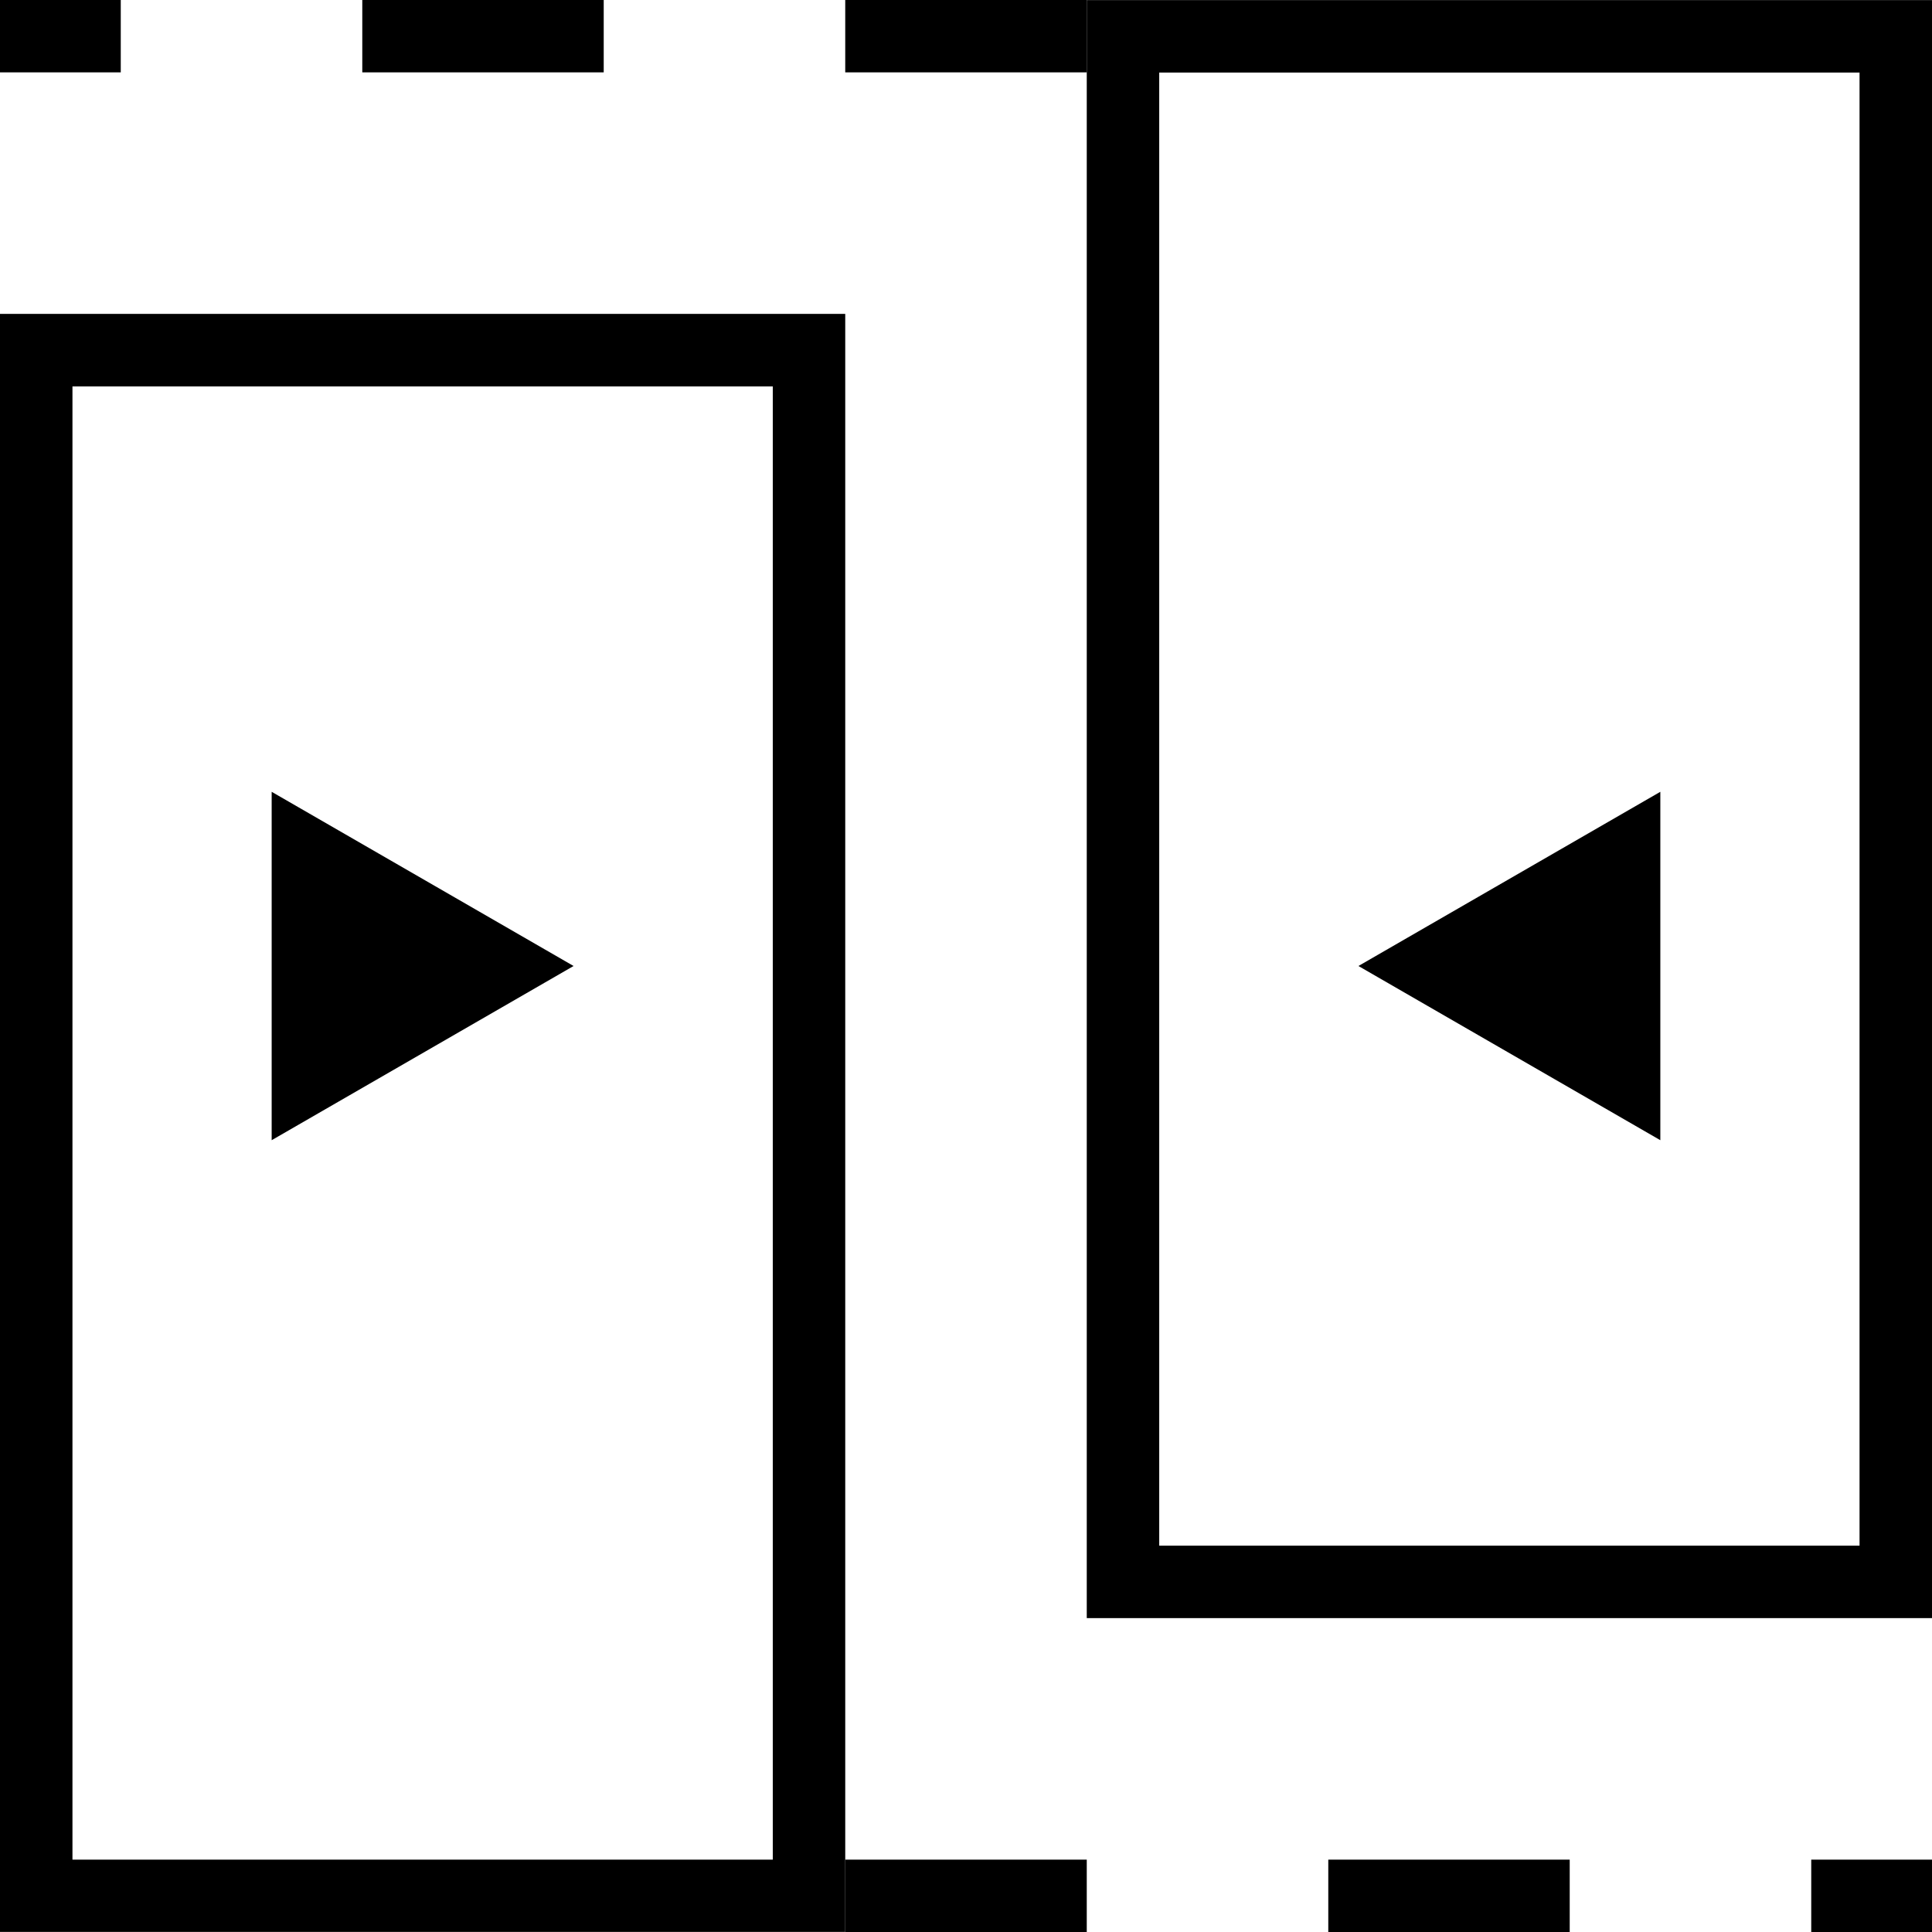<?xml version="1.0" encoding="UTF-8"?>
<!DOCTYPE svg PUBLIC "-//W3C//DTD SVG 1.1//EN" "http://www.w3.org/Graphics/SVG/1.1/DTD/svg11.dtd">
<!-- Creator: CorelDRAW 2020 (64-Bit) -->
<svg xmlns="http://www.w3.org/2000/svg" xml:space="preserve" width="2.032mm" height="2.032mm" version="1.1" style="shape-rendering:geometricPrecision; text-rendering:geometricPrecision; image-rendering:optimizeQuality; fill-rule:evenodd; clip-rule:evenodd"
viewBox="0 0 203.18 203.18"
 xmlns:xlink="http://www.w3.org/1999/xlink"
 xmlns:xodm="http://www.corel.com/coreldraw/odm/2003">
 <defs>
  <style type="text/css">
   <![CDATA[
    .fil0 {fill:black;fill-rule:nonzero}
   ]]>
  </style>
 </defs>
 <g id="Слой_x0020_1">
  <g id="_2438863812176">
   <path class="fil0" d="M88.89 33.01l-88.89 0 0 170.16 88.89 0 0 -170.16zm-7.62 162.56l-73.65 0 0 -154.93 73.65 0 0 154.93z"/>
   <path class="fil0" d="M203.18 0.01l-88.89 0 0 170.16 88.89 0 0 -170.16zm-7.62 162.54l-73.65 0 0 -154.92 73.65 0 0 154.92z"/>
   <polygon class="fil0" points="142.86,101.59 174.61,119.91 174.61,83.27 "/>
   <polygon class="fil0" points="60.32,101.59 28.57,83.27 28.57,119.91 "/>
   <path class="fil0" d="M12.7 7.61l-12.7 0 0 -7.62 12.7 0 0 7.62zm50.79 0l-25.39 0 0 -7.62 25.39 0 0 7.62zm50.8 0l-25.4 0 0 -7.62 25.4 0 0 7.62z"/>
   <path class="fil0" d="M190.48 195.57l12.7 0 0 7.61 -12.7 0 0 -7.61zm-50.79 0l25.39 0 0 7.61 -25.39 0 0 -7.61zm-50.8 0l25.4 0 0 7.61 -25.4 0 0 -7.61z"/>
  </g>
 </g>
</svg>
